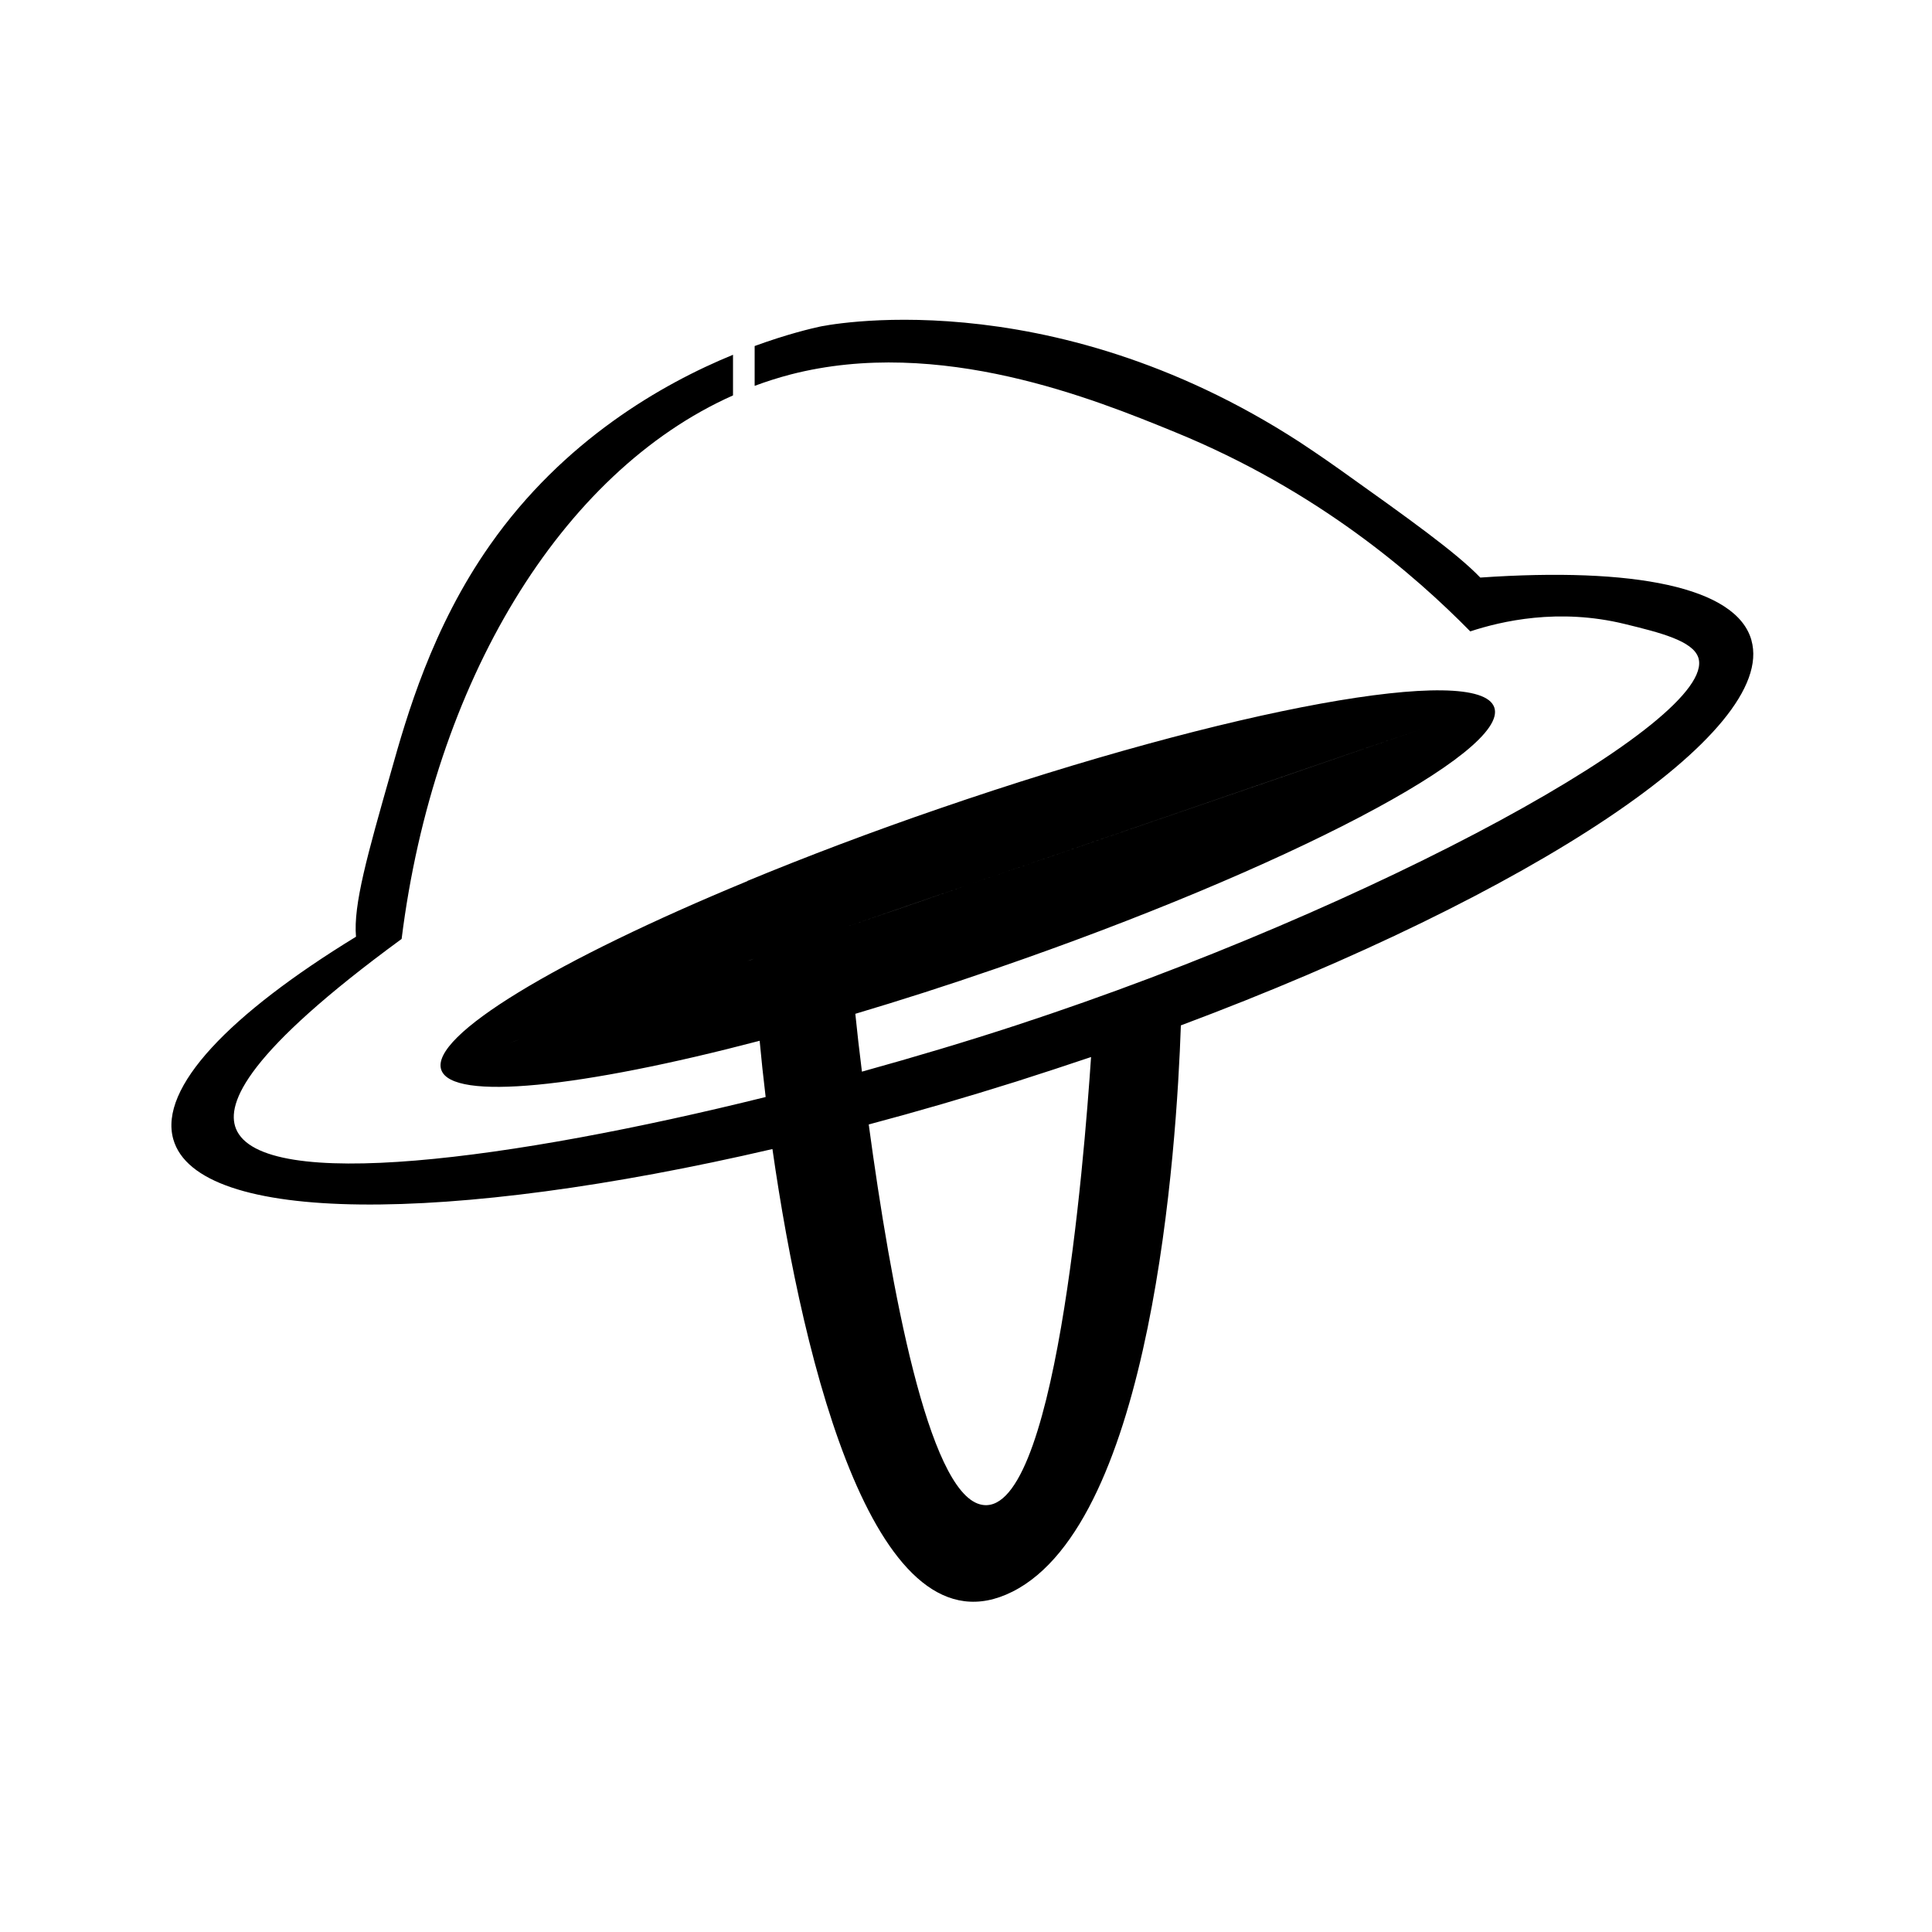 <?xml version="1.0" encoding="UTF-8"?>
<!-- Uploaded to: ICON Repo, www.svgrepo.com, Generator: ICON Repo Mixer Tools -->
<svg fill="#000000" width="800px" height="800px" version="1.1" viewBox="144 144 512 512" xmlns="http://www.w3.org/2000/svg">
 <path d="m608.15 313.66c-3.977-14.105-31.184-19.41-71.859-16.598-6.312-6.574-18.773-15.484-37.016-28.477-5.516-3.926-9.812-6.734-10.926-7.477-67.191-43.543-127.07-30.551-127.07-30.551-2.176 0.477-8.59 1.961-17.289 5.144v10.555c3.129-1.168 6.312-2.176 9.547-3.023 39.508-10.184 80.664 6.629 101.82 15.273 37.918 15.484 63.691 37.973 78.277 52.82 8.219-2.703 23.387-6.258 40.941-1.961 9.332 2.281 18.086 4.453 19.516 8.961 5.144 16.492-85.117 66.027-180.73 97.367-12.941 4.242-26.781 8.379-40.941 12.305-0.688-5.461-1.273-10.605-1.75-15.328 11.934-3.555 24.395-7.531 37.121-11.934 77.055-26.516 136.29-57.539 132.21-69.262-4.031-11.773-69.789 0.211-146.85 26.727-18.242 6.258-35.426 12.781-51.07 19.25v21.215c0.582-0.211 1.168-0.371 1.75-0.582-0.582 0.211-1.168 0.426-1.75 0.582v3.711-3.711c-34.844 11.984-63.109 21.742-63.109 21.742s2.703-0.953 4.031-1.379c22.434-7.691 42.32-14.582 59.078-20.312v-21.215c-50.434 20.844-84.215 41.047-81.141 50.008 2.863 8.379 37.07 4.719 84.375-7.691 0.426 4.613 0.953 9.598 1.59 14.902-67.086 16.652-133.54 25.457-140.38 8.379-2.703-6.789 2.918-20.258 43.91-50.273 8.484-67.883 42.109-123.67 87.82-144.04v-10.766c-18.773 7.691-44.918 22.645-64.383 50.383-15.434 21.957-22.113 45.449-26.25 60.141-6.258 22.008-10.023 35.266-9.281 43.699-33.516 20.523-52.289 39.988-48.418 53.668 6.418 22.645 72.762 22.594 158.78 2.598 8.273 57.91 27.629 135.34 63.586 117.31 37.121-18.613 43.539-117.68 44.652-150.08 93.074-34.836 158.09-77.633 151.2-102.08zm-239.81 75.945c20.207-6.949 31.715-10.926 31.715-10.926 66.875-23.016 121.07-41.629 121.07-41.629s-54.199 18.668-121.07 41.629c-10.344 3.606-21.059 7.266-31.715 10.926zm35.316 153.05c-13.684-3.816-23.547-57.168-29.434-100.66 12.781-3.394 25.879-7.211 39.191-11.402 6.684-2.121 13.258-4.297 19.727-6.469-1.852 27.469-9.543 124.09-29.484 118.53z"/>
</svg>